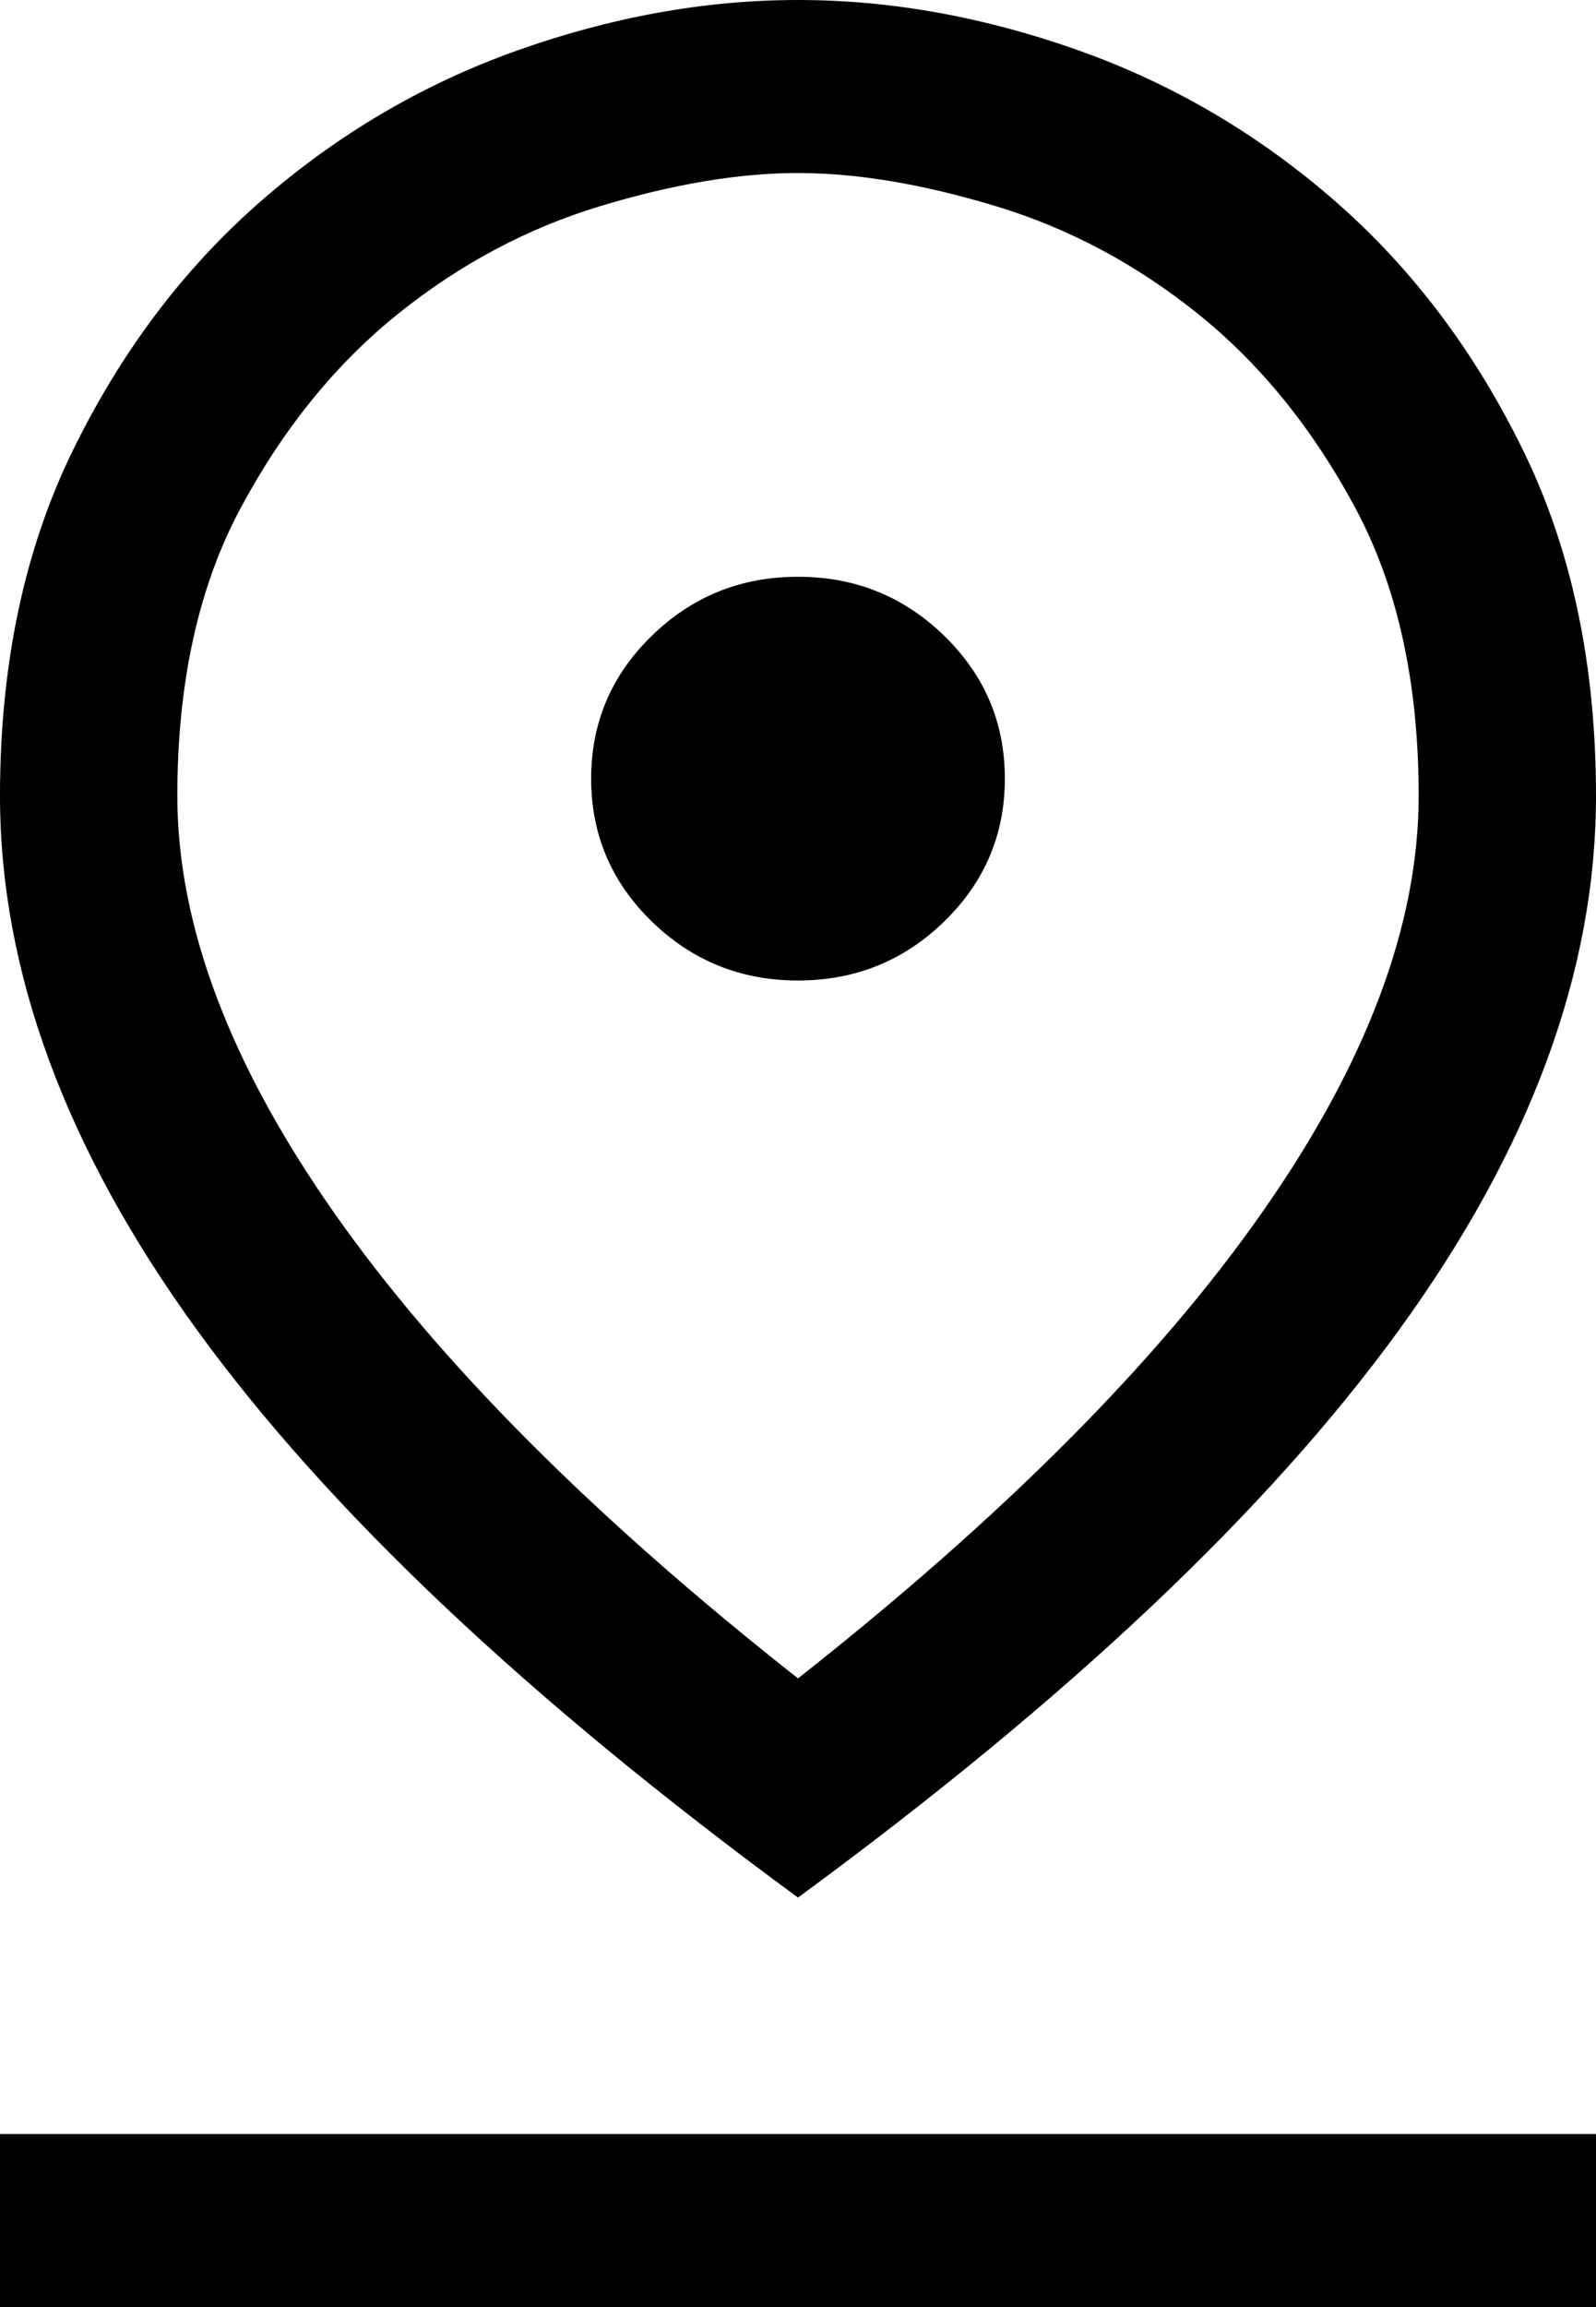 <?xml version="1.0" encoding="UTF-8"?> <svg xmlns="http://www.w3.org/2000/svg" width="18" height="26" viewBox="0 0 18 26" fill="none"> <path d="M9 18.915C11.311 17.095 13.056 15.345 14.233 13.666C15.411 11.987 16 10.422 16 8.97C16 7.692 15.761 6.608 15.283 5.72C14.806 4.832 14.217 4.106 13.517 3.542C12.817 2.979 12.056 2.573 11.233 2.324C10.411 2.075 9.667 1.95 9 1.95C8.333 1.95 7.589 2.075 6.767 2.324C5.944 2.573 5.183 2.979 4.483 3.542C3.783 4.106 3.194 4.832 2.717 5.72C2.239 6.608 2 7.692 2 8.97C2 10.422 2.589 11.987 3.767 13.666C4.944 15.345 6.689 17.095 9 18.915ZM9 21.385C5.956 19.153 3.694 17.019 2.217 14.982C0.739 12.946 0 10.942 0 8.97C0 7.497 0.272 6.202 0.817 5.086C1.361 3.97 2.067 3.033 2.933 2.275C3.8 1.517 4.767 0.948 5.833 0.569C6.9 0.19 7.956 0 9 0C10.044 0 11.1 0.19 12.167 0.569C13.233 0.948 14.2 1.517 15.067 2.275C15.933 3.033 16.639 3.97 17.183 5.086C17.728 6.202 18 7.497 18 8.97C18 10.942 17.261 12.946 15.783 14.982C14.306 17.019 12.044 19.153 9 21.385ZM9 11.05C9.644 11.05 10.194 10.828 10.65 10.384C11.106 9.94 11.333 9.403 11.333 8.775C11.333 8.147 11.106 7.61 10.65 7.166C10.194 6.722 9.644 6.5 9 6.5C8.356 6.5 7.806 6.722 7.35 7.166C6.894 7.61 6.667 8.147 6.667 8.775C6.667 9.403 6.894 9.94 7.35 10.384C7.806 10.828 8.356 11.05 9 11.05ZM0 26V24.05H18V26H0Z" fill="black"></path> </svg> 